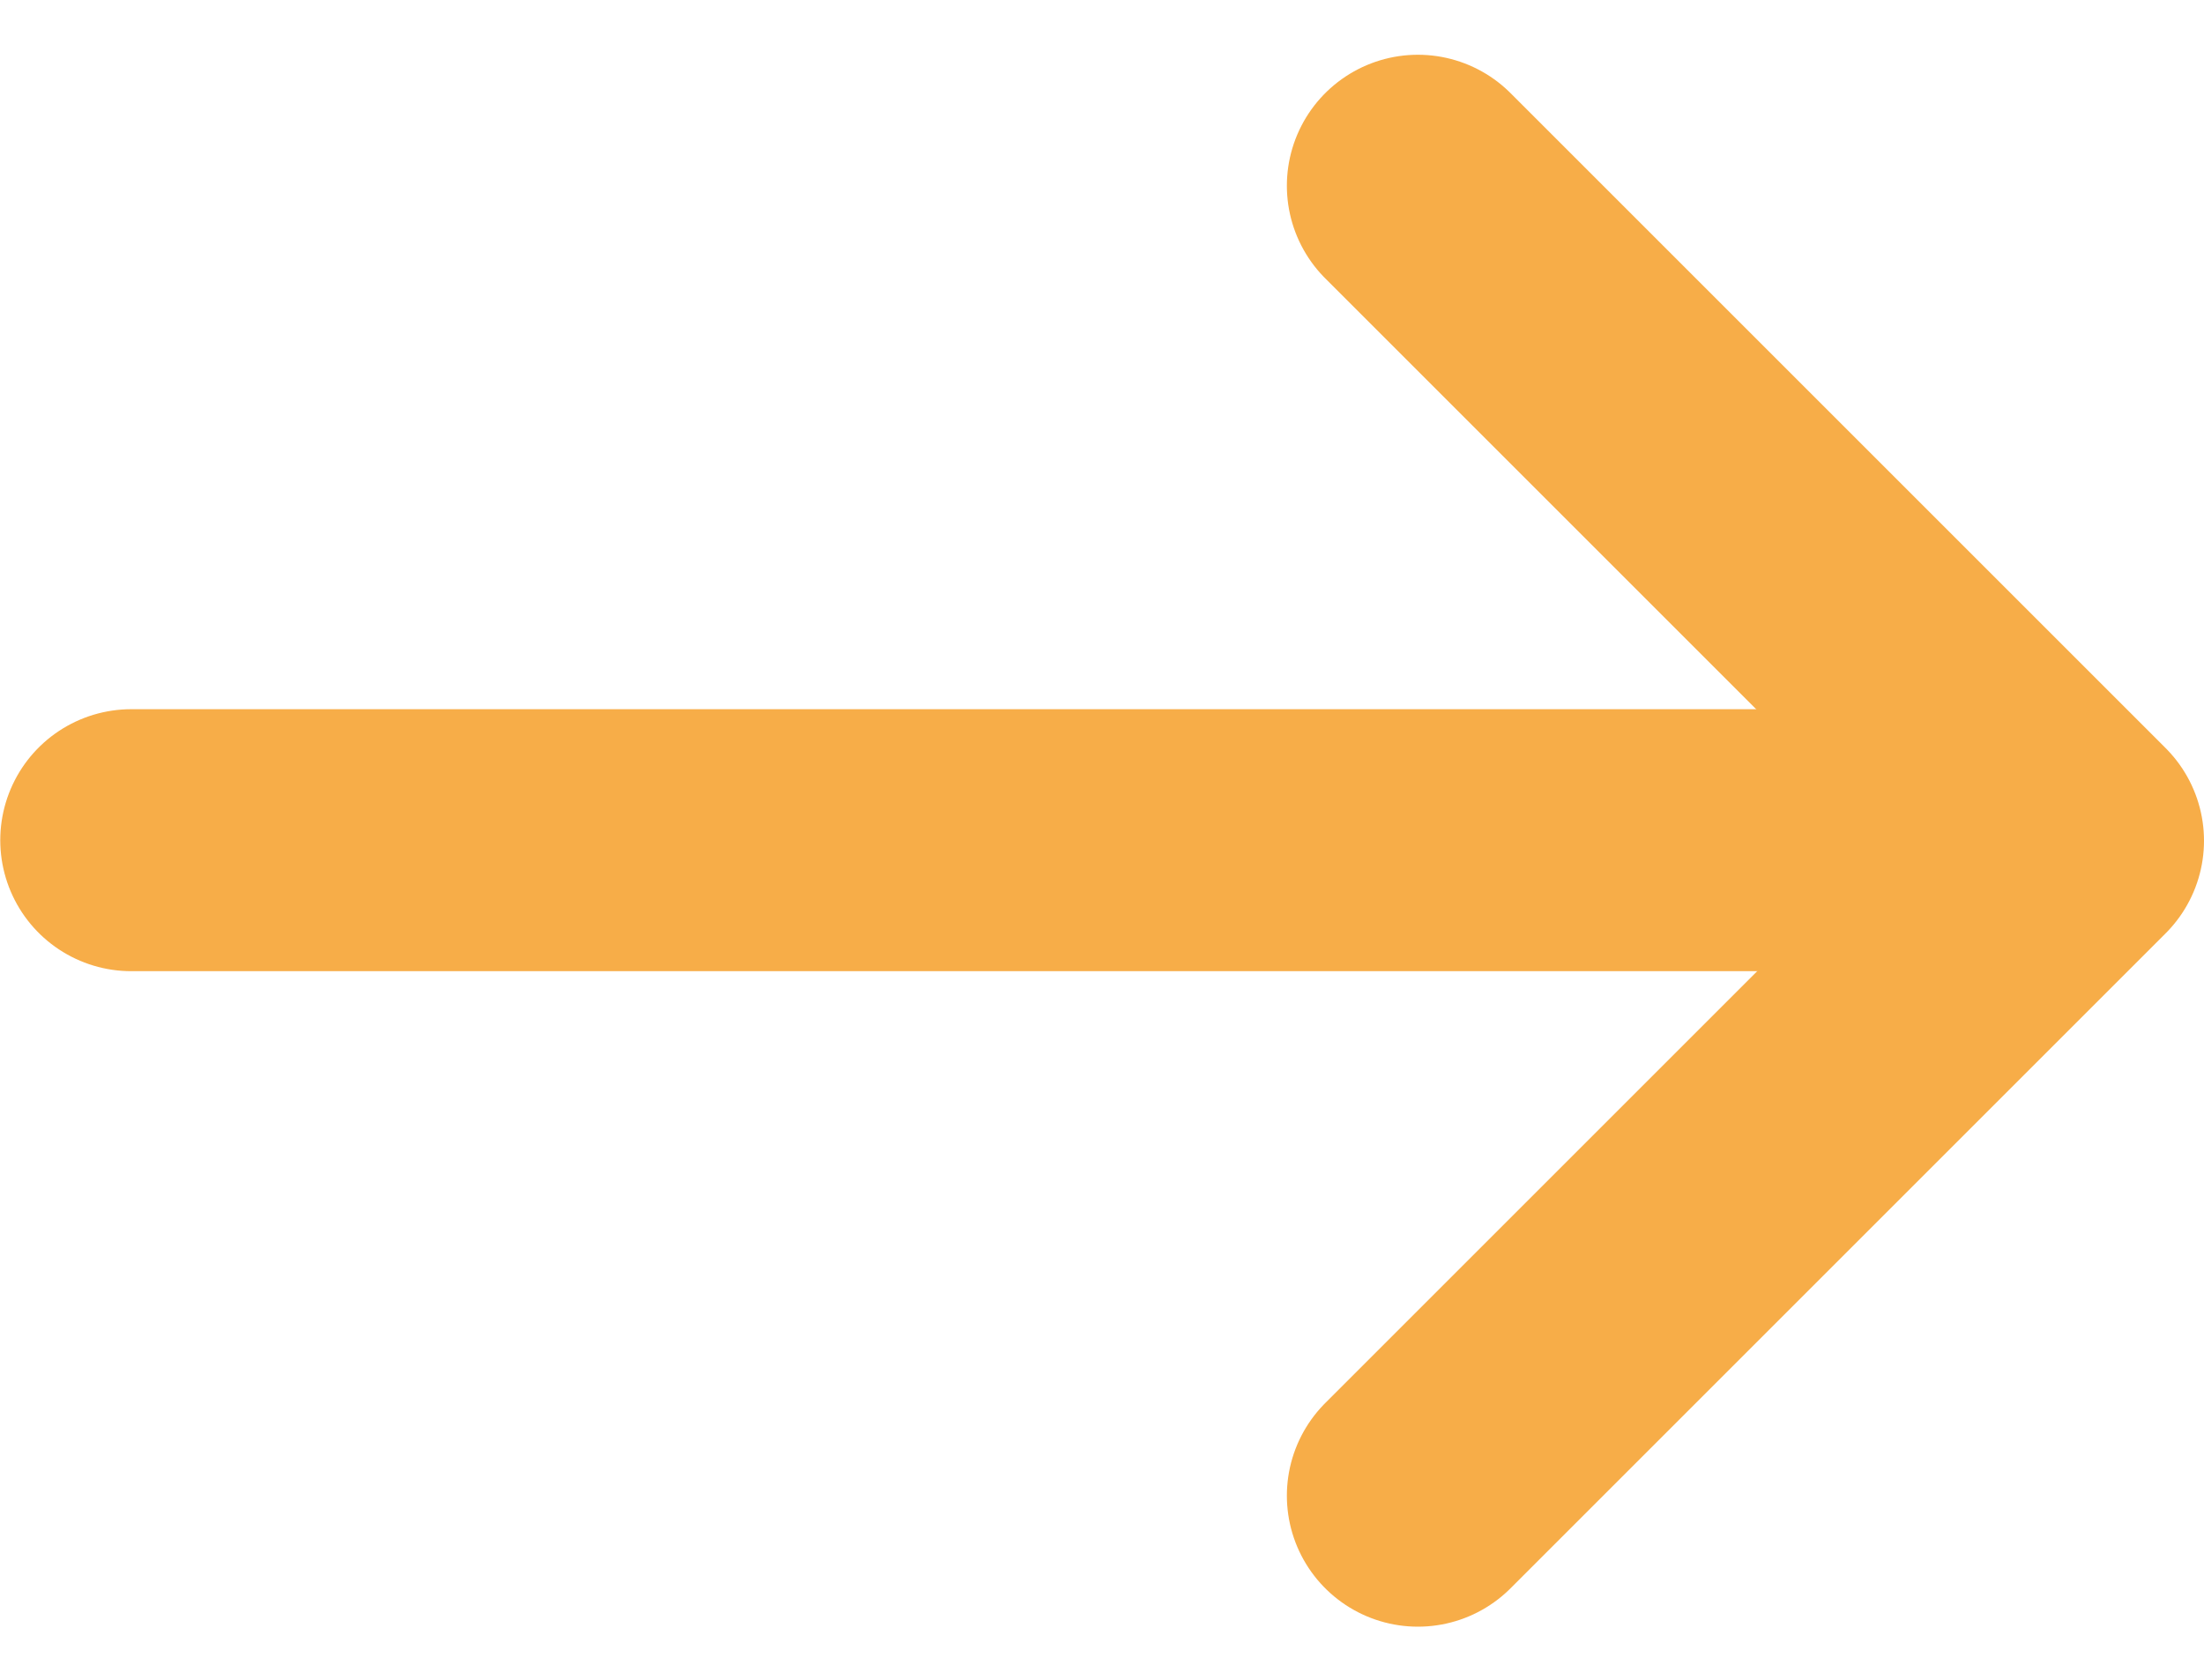 <svg xmlns="http://www.w3.org/2000/svg" width="16.822" height="12.828" viewBox="0 0 16.822 12.828">
  <g id="Gruppe_7354" data-name="Gruppe 7354" transform="translate(1 1.414)">
    <path id="Pfad_9922" data-name="Pfad 9922" d="M3714.642,2094.6l5,5-5,5" transform="translate(-3704.82 -2094.596)" fill="none" stroke="#f7ad48" stroke-linecap="round" stroke-linejoin="round" stroke-width="2"/>
    <path id="Pfad_9923" data-name="Pfad 9923" d="M3720.233,2098.5h-14" transform="translate(-3706.231 -2093.5)" fill="none" stroke="#f7ad48" stroke-linecap="round" stroke-width="2"/>
  </g>
</svg>
